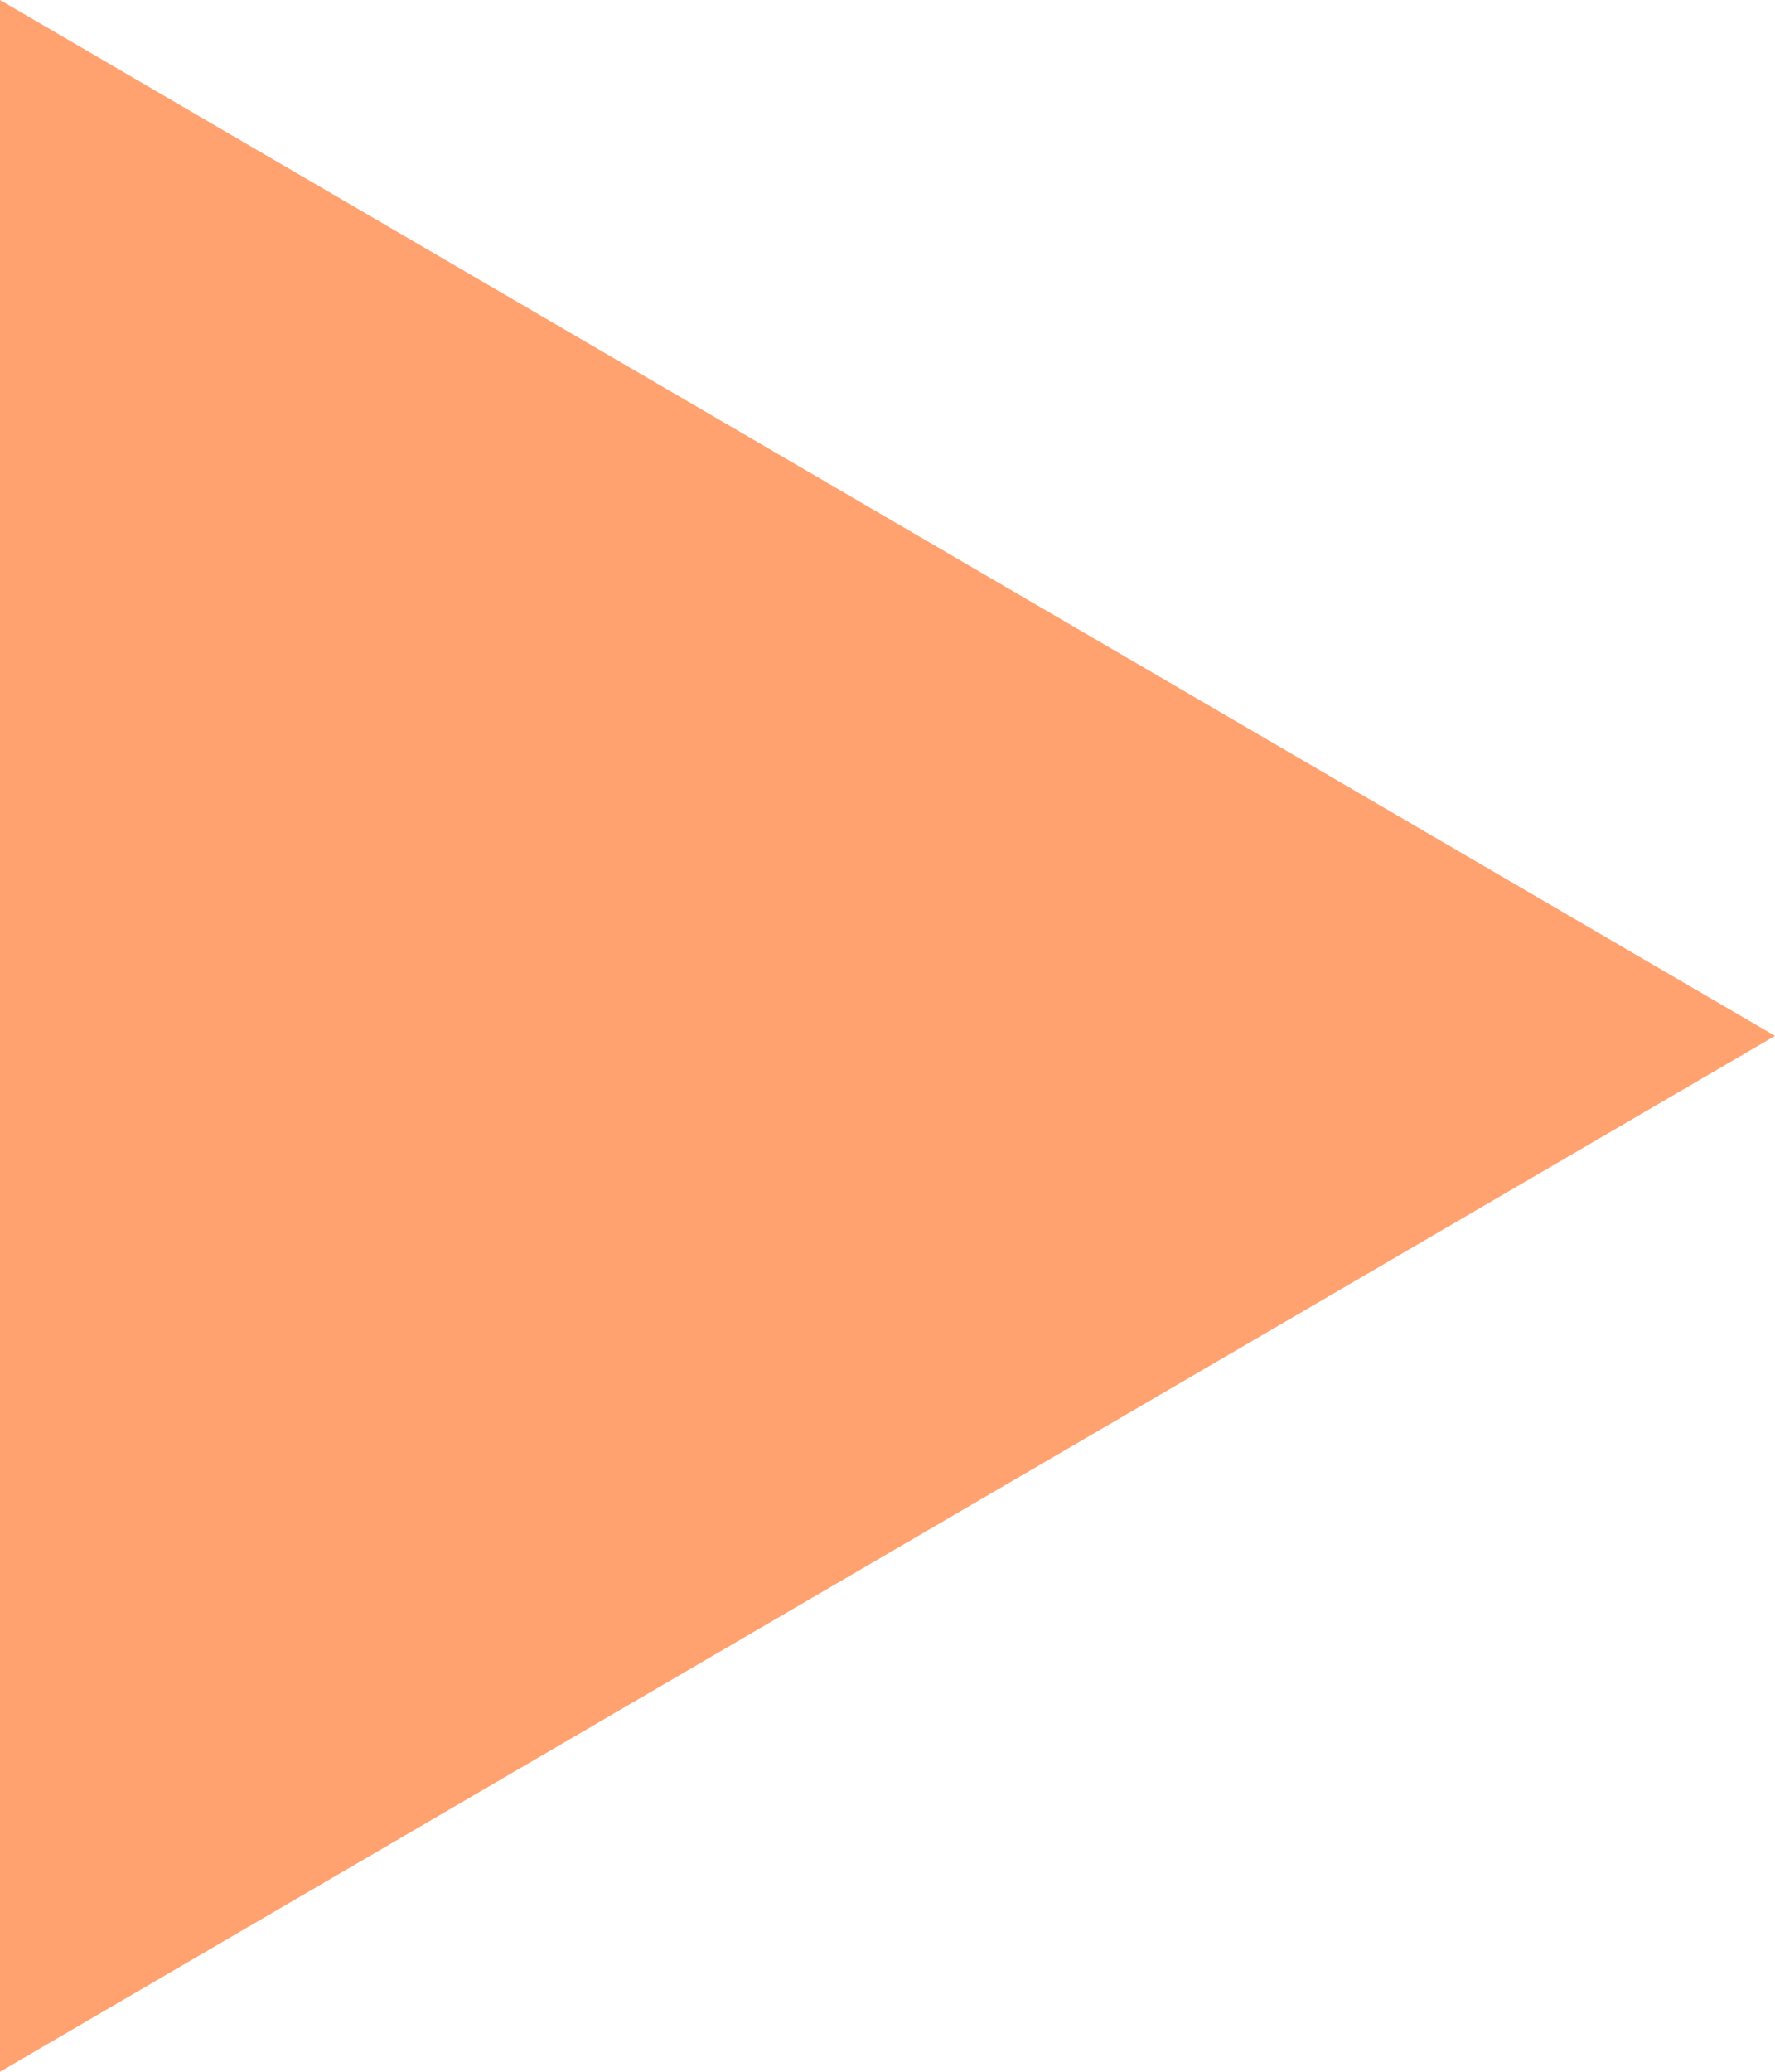 <svg xmlns="http://www.w3.org/2000/svg" width="30" height="35" viewBox="0 0 30 35"><g transform="translate(30) rotate(90)" fill="#ffa270"><path d="M 34.129 29.5 L 0.871 29.5 L 17.5 0.992 L 34.129 29.5 Z" stroke="none"/><path d="M 17.5 1.985 L 1.741 29 L 33.259 29 L 17.5 1.985 M 17.5 0 L 35 30 L 0 30 L 17.5 0 Z" stroke="none" fill="#ffa270"/></g></svg>